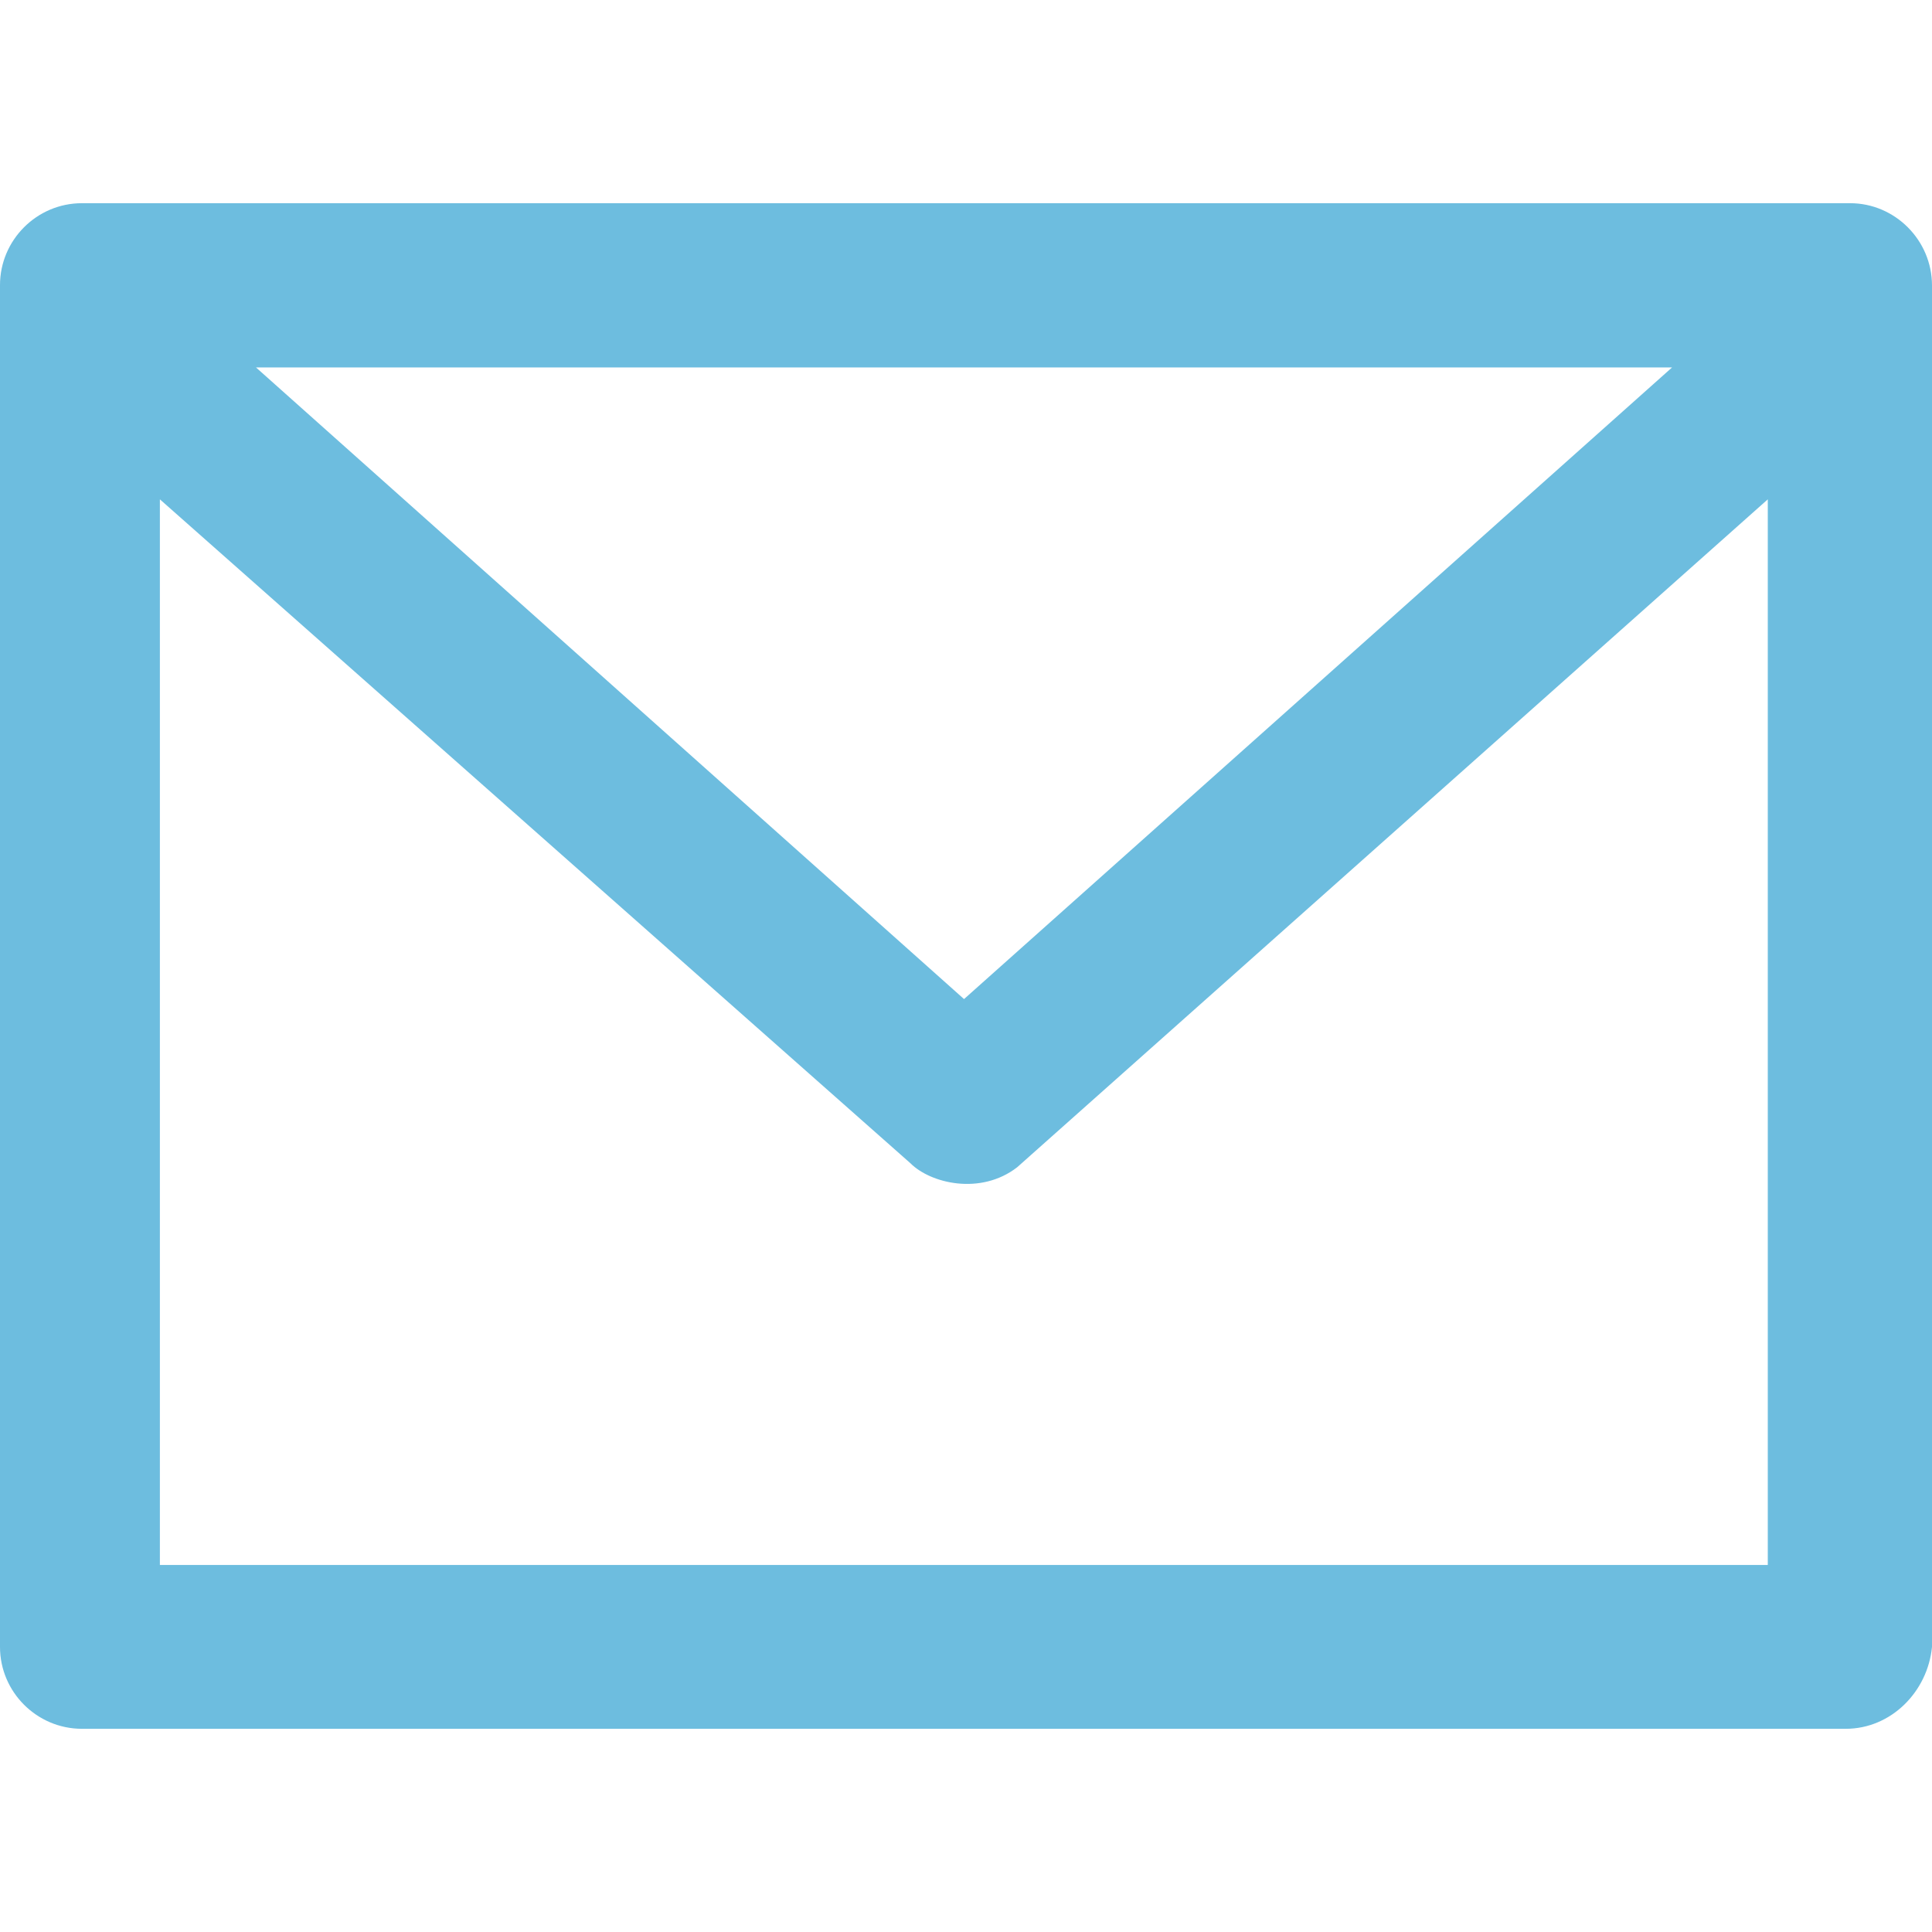 <?xml version="1.0" encoding="iso-8859-1"?>
<!-- Generator: Adobe Illustrator 19.0.0, SVG Export Plug-In . SVG Version: 6.00 Build 0)  -->
<svg fill="rgb(109, 189, 223)" version="1.1" id="Capa_1" xmlns="http://www.w3.org/2000/svg" xmlns:xlink="http://www.w3.org/1999/xlink" x="0px" y="0px"
	 viewBox="0 0 490.6 490.6" style="enable-background:new 0 0 490.6 490.6;" xml:space="preserve">
<g>
	<path d="M469.8,51.6h-449C9.3,51.6,0,61,0,72.4v345.8C0,429.7,9.4,439,20.8,439h447.9c11.5,0,20.8-9.4,21.9-20.8V72.5
		C490.6,61,481.2,51.6,469.8,51.6z M424.6,93.3L244.8,253.7L65,93.3H424.6z M40.6,397.5V126.8l190.6,168.6c5.1,5.1,17.8,8.2,27.1,1
		l190.6-169.6v270.6H40.6V397.5z"/>
</g>
<g>
</g>
<g>
</g>
<g>
</g>
<g>
</g>
<g>
</g>
<g>
</g>
<g>
</g>
<g>
</g>
<g>
</g>
<g>
</g>
<g>
</g>
<g>
</g>
<g>
</g>
<g>
</g>
<g>
</g>
</svg>
